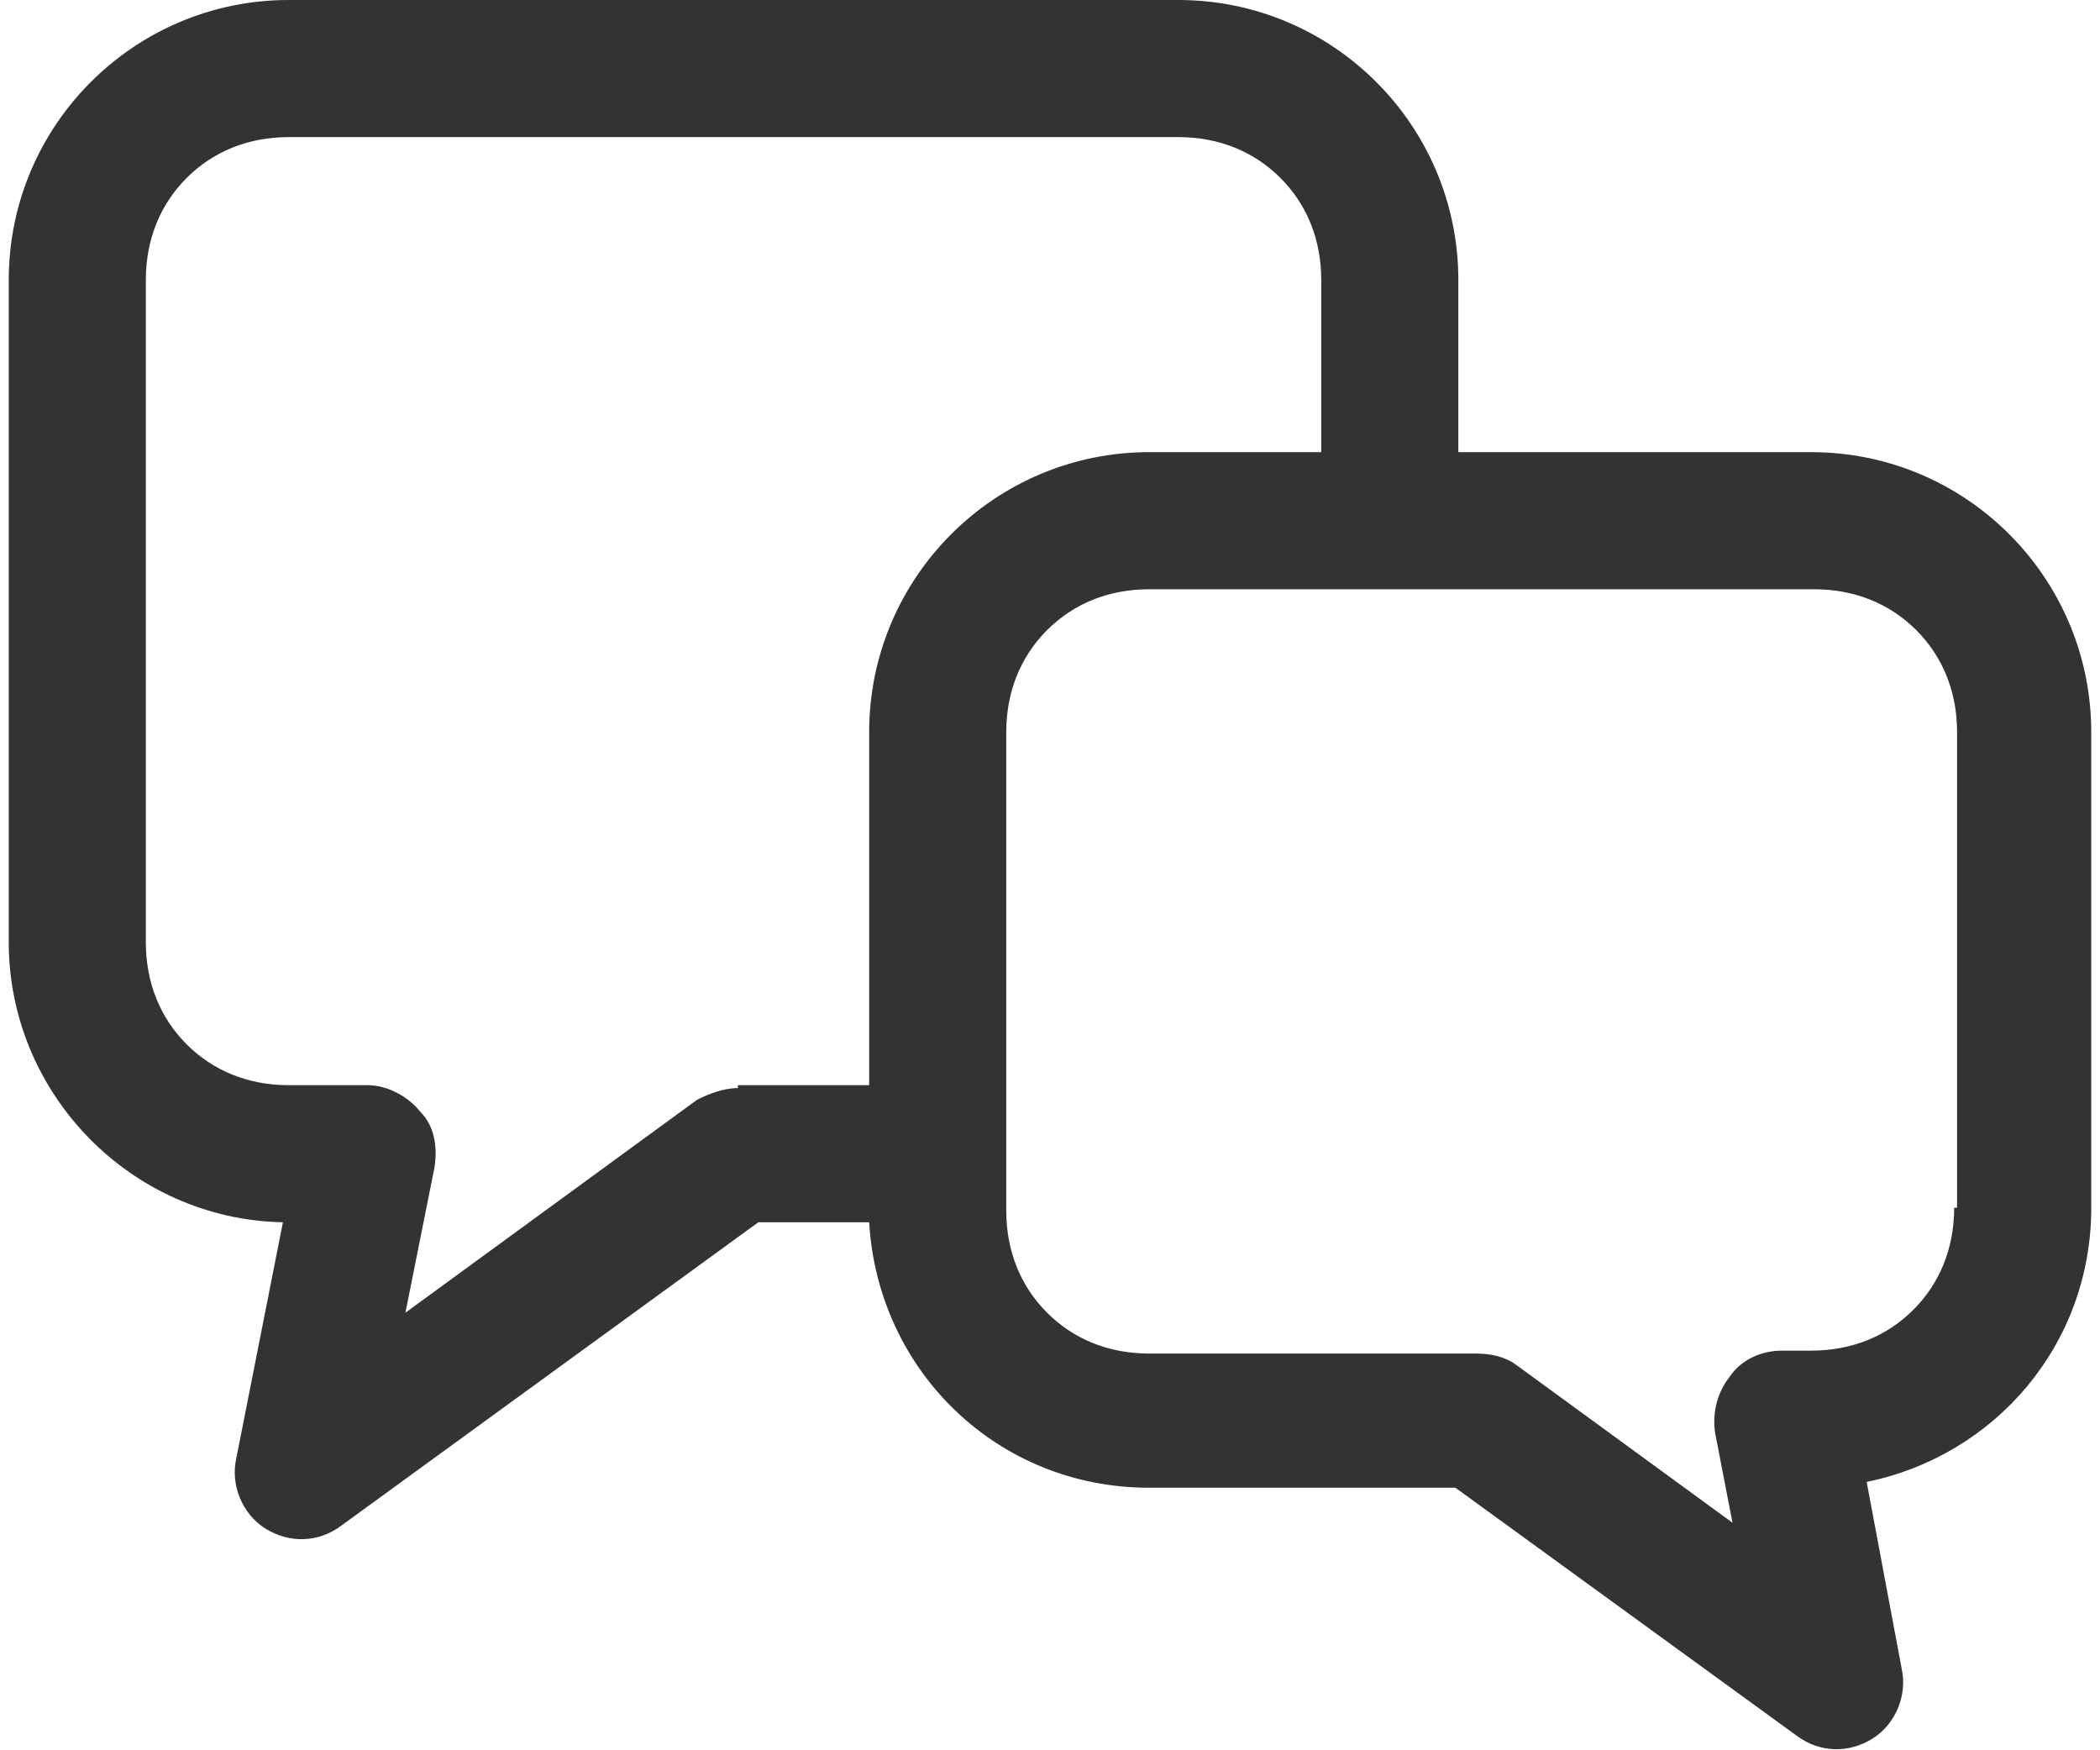 <?xml version="1.0" encoding="utf-8"?>
<!-- Generator: Adobe Illustrator 22.1.0, SVG Export Plug-In . SVG Version: 6.00 Build 0)  -->
<svg version="1.1" id="レイヤー_1" xmlns="http://www.w3.org/2000/svg" xmlns:xlink="http://www.w3.org/1999/xlink" x="0px"
	 y="0px" viewBox="0 0 72 60" style="enable-background:new 0 0 72 60;" xml:space="preserve">
<style type="text/css">
	.st0{fill:#333333;}
	.st1{fill:none;}
</style>
<g>
	<g>
		<path class="st0" d="M62.1,15.5H50V9.6C50,4.3,45.7,0,40.4,0H9.9C4.6,0,0.3,4.3,0.3,9.6v22.7c0,5.2,4.2,9.5,9.4,9.6L8.1,50
			c-0.2,0.9,0.2,1.9,1,2.4c0.8,0.5,1.8,0.5,2.6-0.1L26,41.9h3.8c0.3,5.1,4.4,9.1,9.6,9.1h10.5l11.7,8.5c0.8,0.6,1.8,0.6,2.6,0.1
			c0.8-0.5,1.2-1.5,1-2.4L64,50.8c4.4-0.9,7.7-4.7,7.7-9.4V25.1C71.7,19.8,67.4,15.5,62.1,15.5z M25.3,37.3c-0.5,0-1,0.2-1.4,0.4
			l-10,7.3l1-5c0.1-0.7,0-1.4-0.5-1.9c-0.4-0.5-1.1-0.9-1.8-0.9H9.9c-1.4,0-2.6-0.5-3.5-1.4C5.5,34.9,5,33.7,5,32.3V9.6
			C5,8.2,5.5,7,6.4,6.1c0.9-0.9,2.1-1.4,3.5-1.4h30.5c1.4,0,2.6,0.5,3.5,1.4c0.9,0.9,1.4,2.1,1.4,3.5v5.9h-5.9
			c-5.3,0-9.6,4.3-9.6,9.6v12.1H25.3z M67,41.4c0,1.4-0.5,2.6-1.4,3.5c-0.9,0.9-2.1,1.4-3.5,1.4h-1c-0.7,0-1.4,0.3-1.8,0.9
			c-0.4,0.5-0.6,1.2-0.5,1.9l0.6,3.1L52,46.8c-0.4-0.3-0.9-0.4-1.4-0.4H39.4c-1.4,0-2.6-0.5-3.5-1.4c-0.9-0.9-1.4-2.1-1.4-3.5v-1.8
			V25.1c0-1.4,0.5-2.6,1.4-3.5c0.9-0.9,2.1-1.4,3.5-1.4h8.3h14.5c1.4,0,2.6,0.5,3.5,1.4c0.9,0.9,1.4,2.1,1.4,3.5V41.4z"/>
	</g>
	<rect class="st1" width="72" height="60"/>
</g>
</svg>
